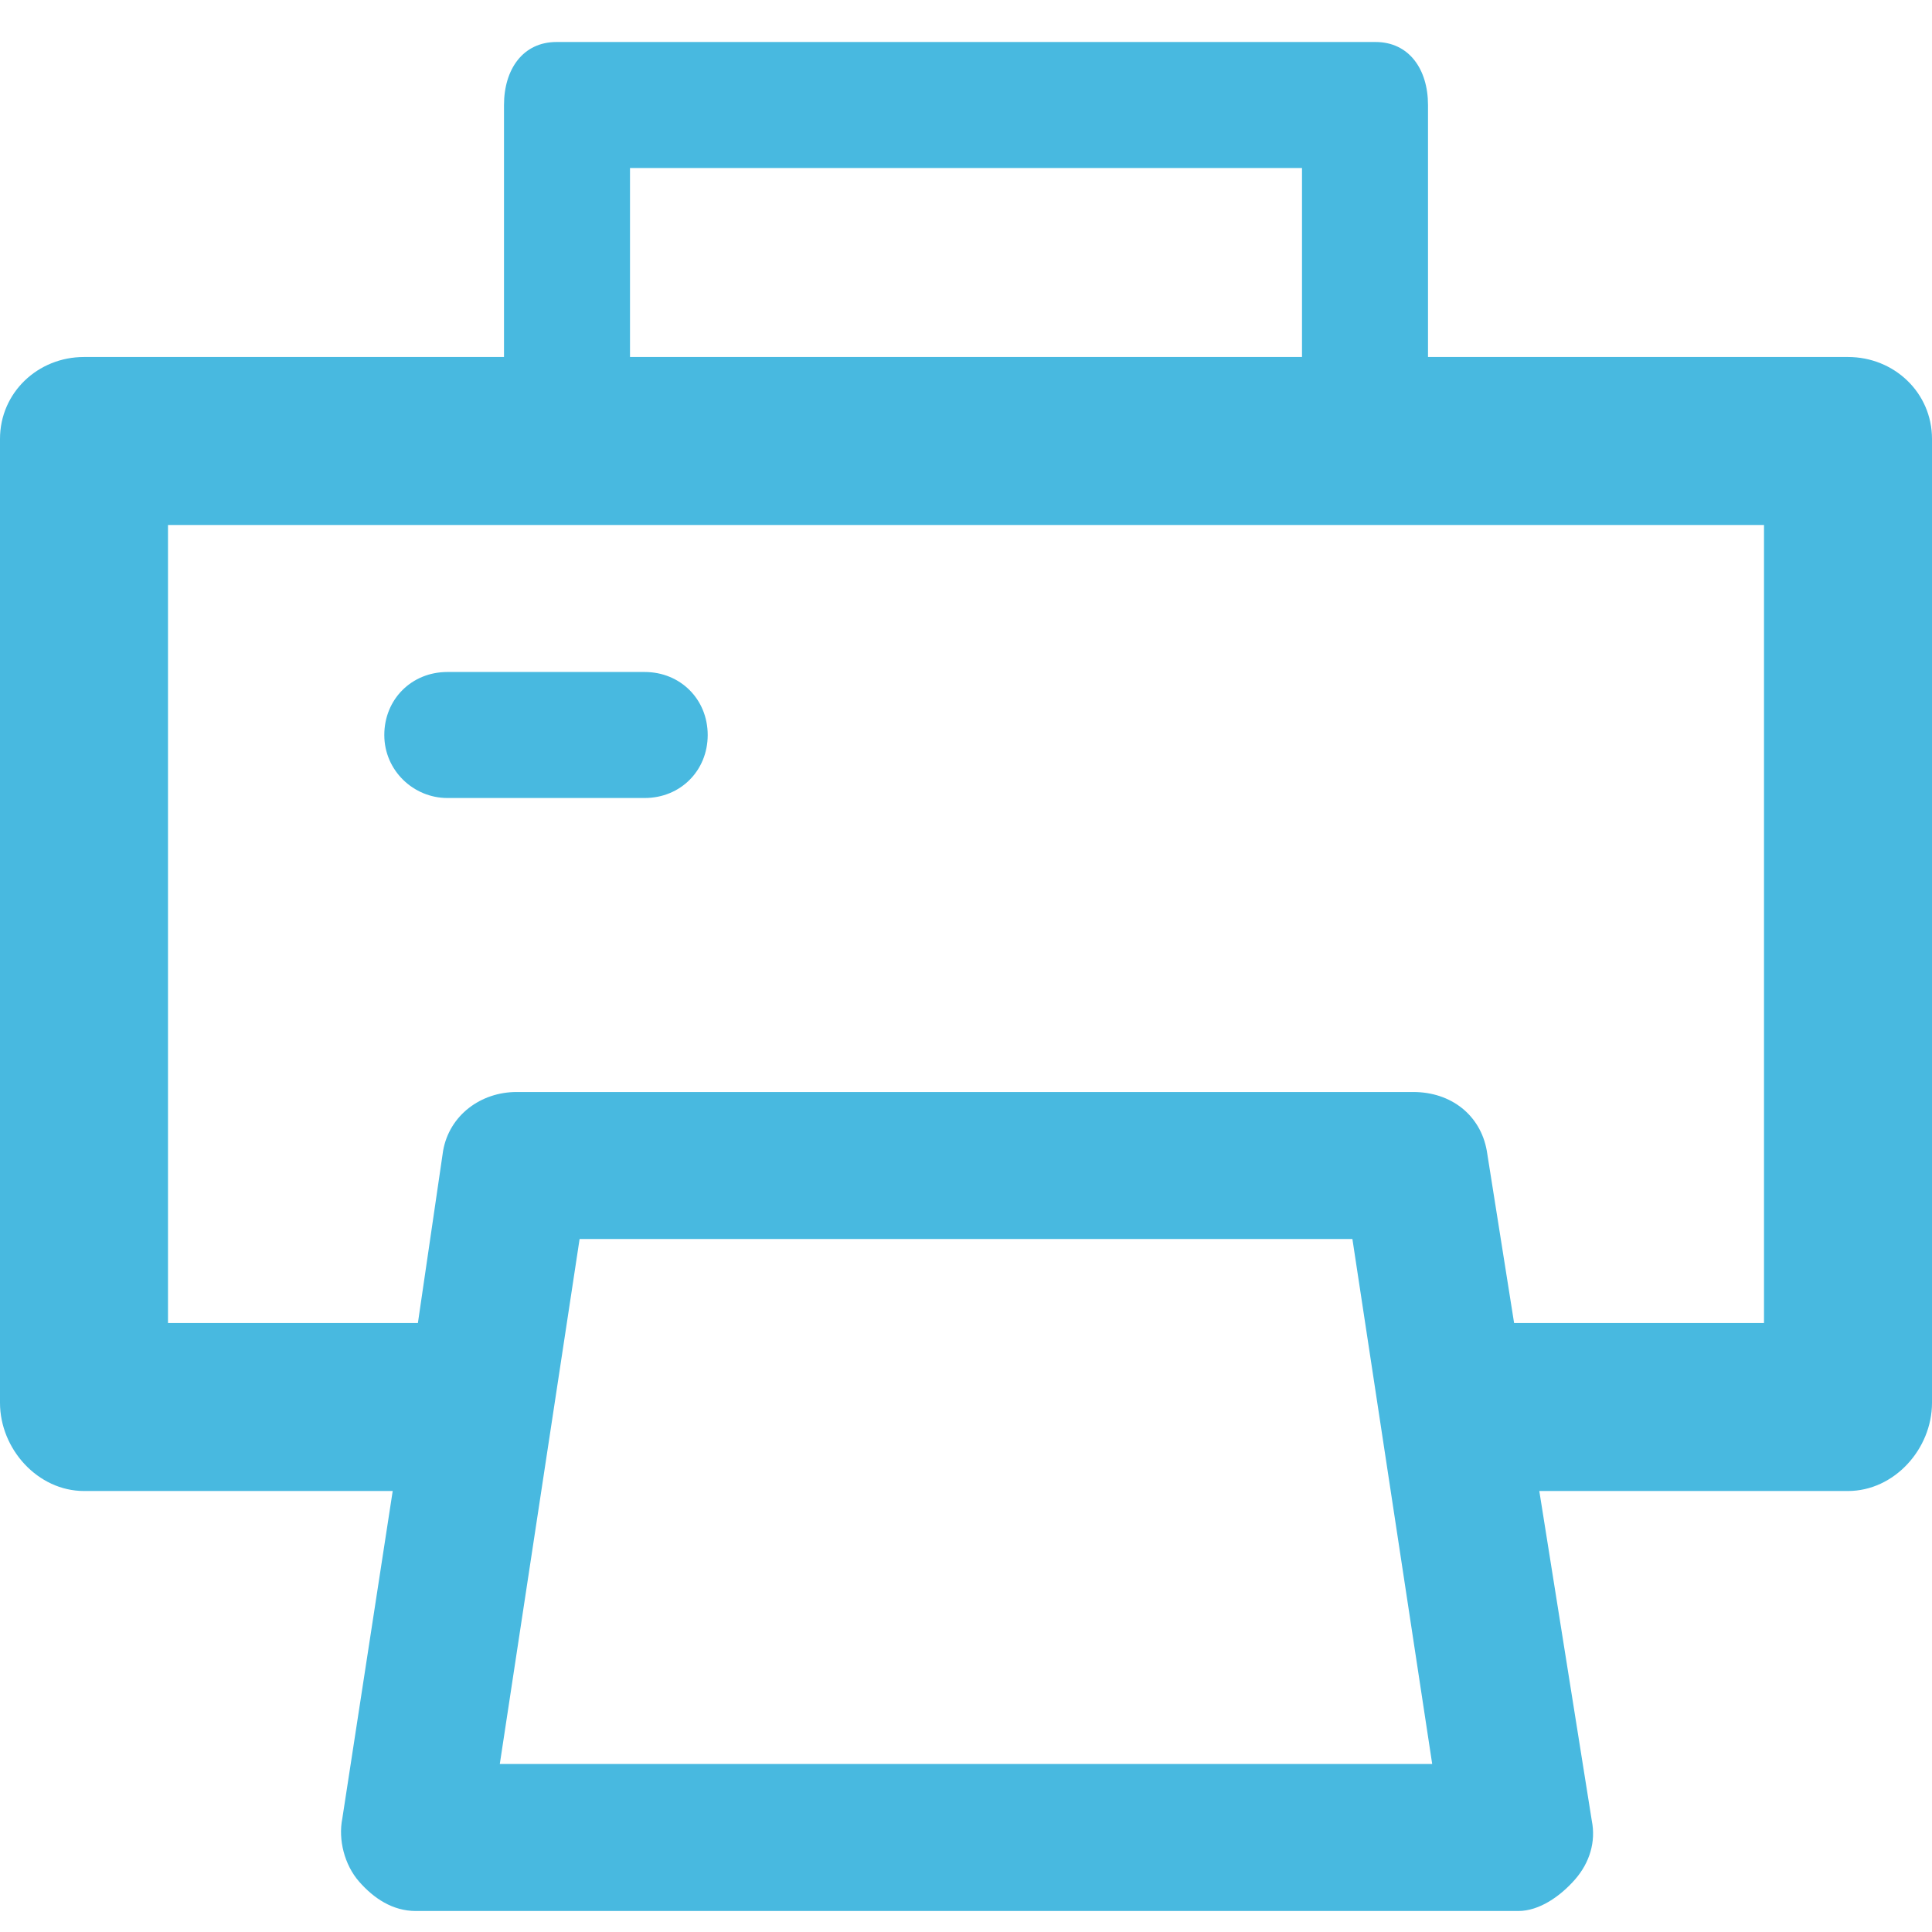 <?xml version="1.0" encoding="utf-8" ?>
<!-- Generator: Adobe Illustrator 19.2.1, SVG Export Plug-In . SVG Version: 6.00 Build 0)  -->
<svg version="1.1" id="Layer_1" xmlns="http://www.w3.org/2000/svg" xmlns:xlink="http://www.w3.org/1999/xlink" x="0px" y="0px"
     width="92px" height="92px" viewBox="0 0 92 92" enable-background="new 0 0 92 92" xml:space="preserve">
<defs>
<style>
            .print{
            fill:#48b9e0;
            }
        </style>
    </defs>
<path class="print" d="M88,17H68V5c0-1.7-0.9-3-2.5-3H26.5C24.9,2,24,3.3,24,5v12H4c-2.2,0-4,1.7-4,3.9v45.9C0,69,1.8,71,4,71
	h14.7l-2.4,15.6c-0.2,1,0.1,2.2,0.8,3c0.7,0.8,1.6,1.4,2.7,1.4h52.5c1,0,2-0.7,2.7-1.5c0.7-0.8,1-1.8,0.8-2.8L73.3,71H88
	c2.2,0,4-2,4-4.2V20.9C92,18.7,90.2,17,88,17z M30,8h32v9H30V8z M23.8,84l3.8-25h36.8l3.8,25H23.8z M84,63H72.1l-1.3-8.2
	c-0.3-1.7-1.7-2.8-3.5-2.8H24.6c-1.7,0-3.2,1.1-3.5,2.8L19.9,63H8V25h76V63z M18.3,35c0-1.7,1.3-3,3-3h9.4c1.7,0,3,1.3,3,3
	s-1.3,3-3,3h-9.4C19.7,38,18.3,36.7,18.3,35z" />



</svg>
